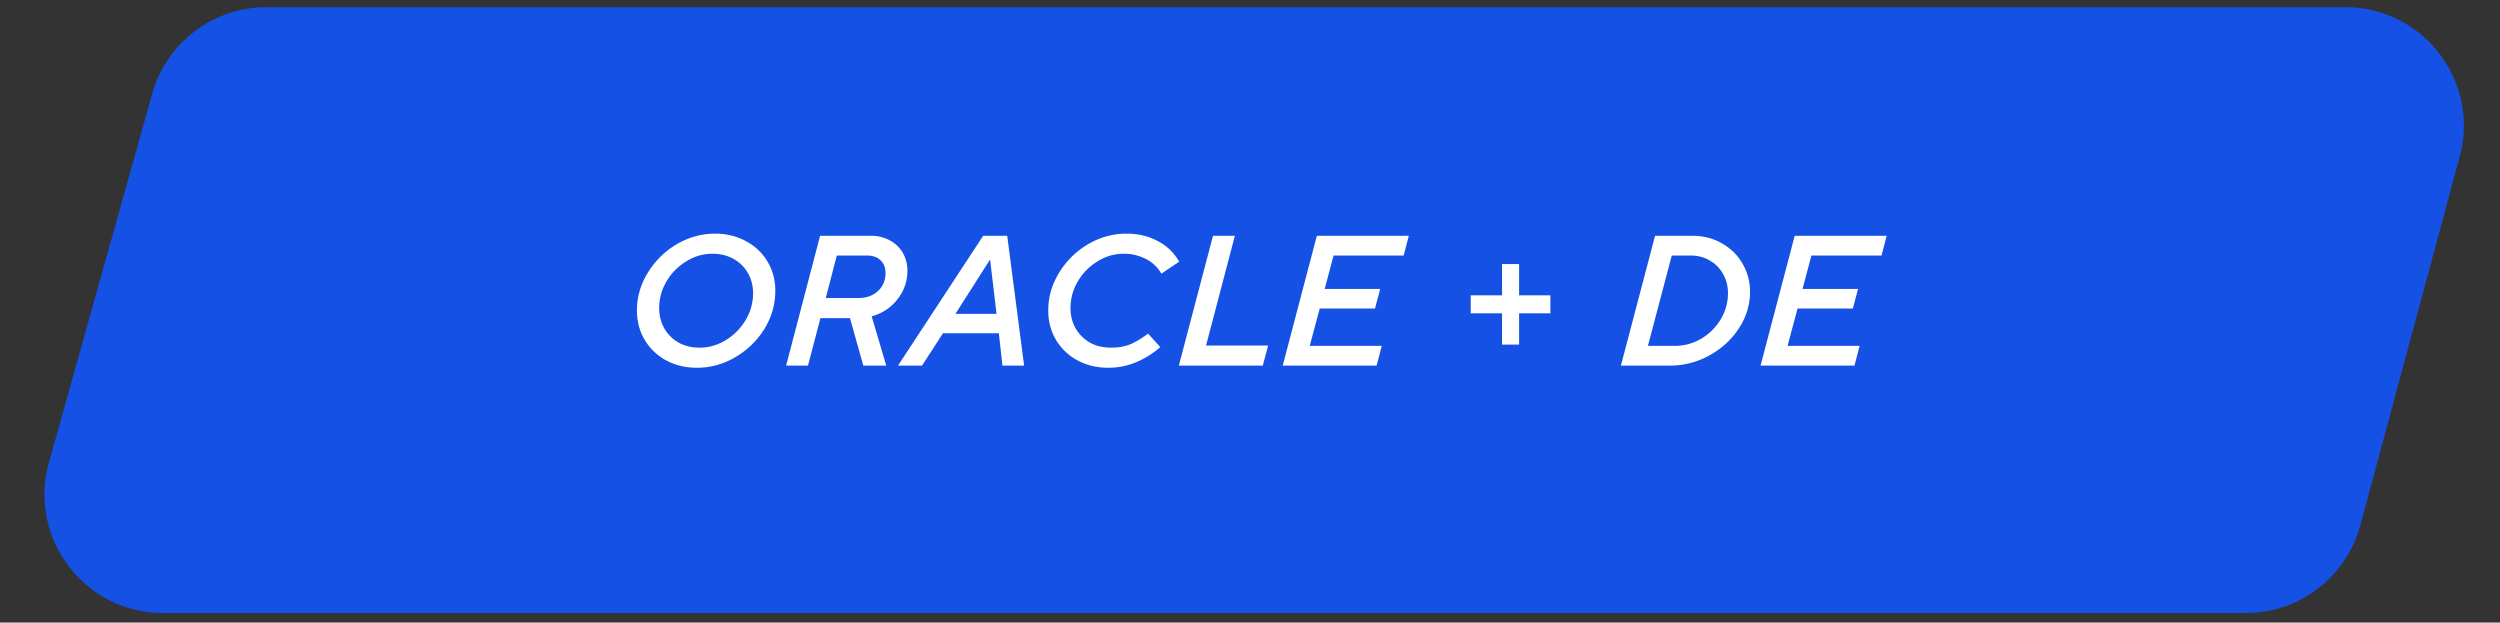<svg xmlns="http://www.w3.org/2000/svg" fill="none" viewBox="0 0 253 63"><rect x="0" y="0" width="253" height="63" fill="#333333" stroke="none"/><path fill="#1551E5" d="M15.402 9.491A12 12 0 0126.956.727h210.38c7.898 0 13.642 7.497 11.586 15.123l-10.059 37.314a12 12 0 01-11.586 8.877H16.509c-7.946 0-13.698-7.584-11.556-15.236L15.401 9.491z"/><path fill="#fff" d="M70.542 37.216c-1.152 0-2.19-.246-3.114-.738a5.65 5.65 0 01-2.178-2.07c-.528-.888-.792-1.884-.792-2.988 0-1.356.366-2.628 1.098-3.816a8.376 8.376 0 012.916-2.88c1.224-.72 2.526-1.08 3.906-1.08 1.14 0 2.172.252 3.096.756a5.45 5.45 0 012.196 2.07c.528.876.792 1.866.792 2.97 0 1.356-.366 2.634-1.098 3.834a8.38 8.38 0 01-2.934 2.862 7.486 7.486 0 01-3.888 1.08zm.252-2.034c.936 0 1.818-.252 2.646-.756a5.945 5.945 0 002.016-2.034 5.253 5.253 0 00.756-2.718c0-.744-.174-1.422-.522-2.034a3.738 3.738 0 00-1.458-1.44c-.624-.348-1.338-.522-2.142-.522-.936 0-1.818.258-2.646.774a5.794 5.794 0 00-1.998 2.034 5.222 5.222 0 00-.738 2.682c0 .744.168 1.422.504 2.034a3.904 3.904 0 001.44 1.458c.624.348 1.338.522 2.142.522zm21.037-7.794c0 1.08-.336 2.046-1.008 2.898-.66.852-1.53 1.428-2.61 1.728L89.689 37h-2.322l-1.35-4.806h-2.988L81.769 37h-2.214l3.438-13.14h5.112c.732 0 1.38.156 1.944.468.564.3 1.002.72 1.314 1.26.312.54.468 1.14.468 1.8zm-4.95 2.772c.792 0 1.446-.234 1.962-.702.516-.468.774-1.086.774-1.854 0-.504-.162-.918-.486-1.242-.324-.336-.804-.504-1.44-.504h-3.006l-1.116 4.302h3.312zM93.308 37h-2.43l8.621-13.14h2.431L103.64 37h-2.196l-.36-3.276h-5.653L93.308 37zm6.858-10.692l-3.474 5.454h4.158l-.648-5.454h-.036zm12.001 10.908c-1.152 0-2.19-.246-3.114-.738a5.65 5.65 0 01-2.178-2.07c-.528-.888-.792-1.884-.792-2.988 0-1.356.366-2.628 1.098-3.816a8.376 8.376 0 012.916-2.88c1.224-.72 2.526-1.08 3.906-1.08 1.176 0 2.232.252 3.168.756a5.18 5.18 0 012.16 2.088l-1.8 1.206a3.728 3.728 0 00-1.584-1.494 4.78 4.78 0 00-2.232-.522c-.936 0-1.818.258-2.646.774a5.794 5.794 0 00-1.998 2.034 5.254 5.254 0 00-.738 2.7c0 .732.168 1.404.504 2.016a3.904 3.904 0 001.44 1.458c.624.348 1.338.522 2.142.522.78 0 1.452-.12 2.016-.36a8.955 8.955 0 001.746-1.062l1.242 1.368a9.233 9.233 0 01-2.448 1.53 7.194 7.194 0 01-2.808.558zM127.795 37h-8.496l3.456-13.14h2.214l-2.916 11.106h6.282l-.54 2.034zm11.519 0h-9.504l3.456-13.14h9.306l-.522 1.998h-7.092l-.9 3.384h5.616l-.522 1.98h-5.598l-1.008 3.78h7.29L139.314 37zm14.419-2.124h-1.728v-3.168h-3.168V29.89h3.168v-3.168h1.728v3.168h3.168v1.818h-3.168v3.168zM164.035 37l3.456-13.14h3.762c1.14 0 2.154.264 3.042.792.9.516 1.59 1.206 2.07 2.07.492.864.738 1.794.738 2.79 0 1.332-.378 2.574-1.134 3.726-.744 1.14-1.74 2.052-2.988 2.736A8.188 8.188 0 01168.985 37h-4.95zm5.472-1.998c.936 0 1.818-.24 2.646-.72a5.638 5.638 0 001.98-1.962 5.127 5.127 0 00.738-2.664c0-.696-.162-1.332-.486-1.908a3.475 3.475 0 00-1.332-1.368c-.576-.348-1.23-.522-1.962-.522h-1.908l-2.412 9.144h2.736zM187.672 37h-9.504l3.456-13.14h9.306l-.522 1.998h-7.092l-.9 3.384h5.616l-.522 1.98h-5.598l-1.008 3.78h7.29L187.672 37z"/></svg>